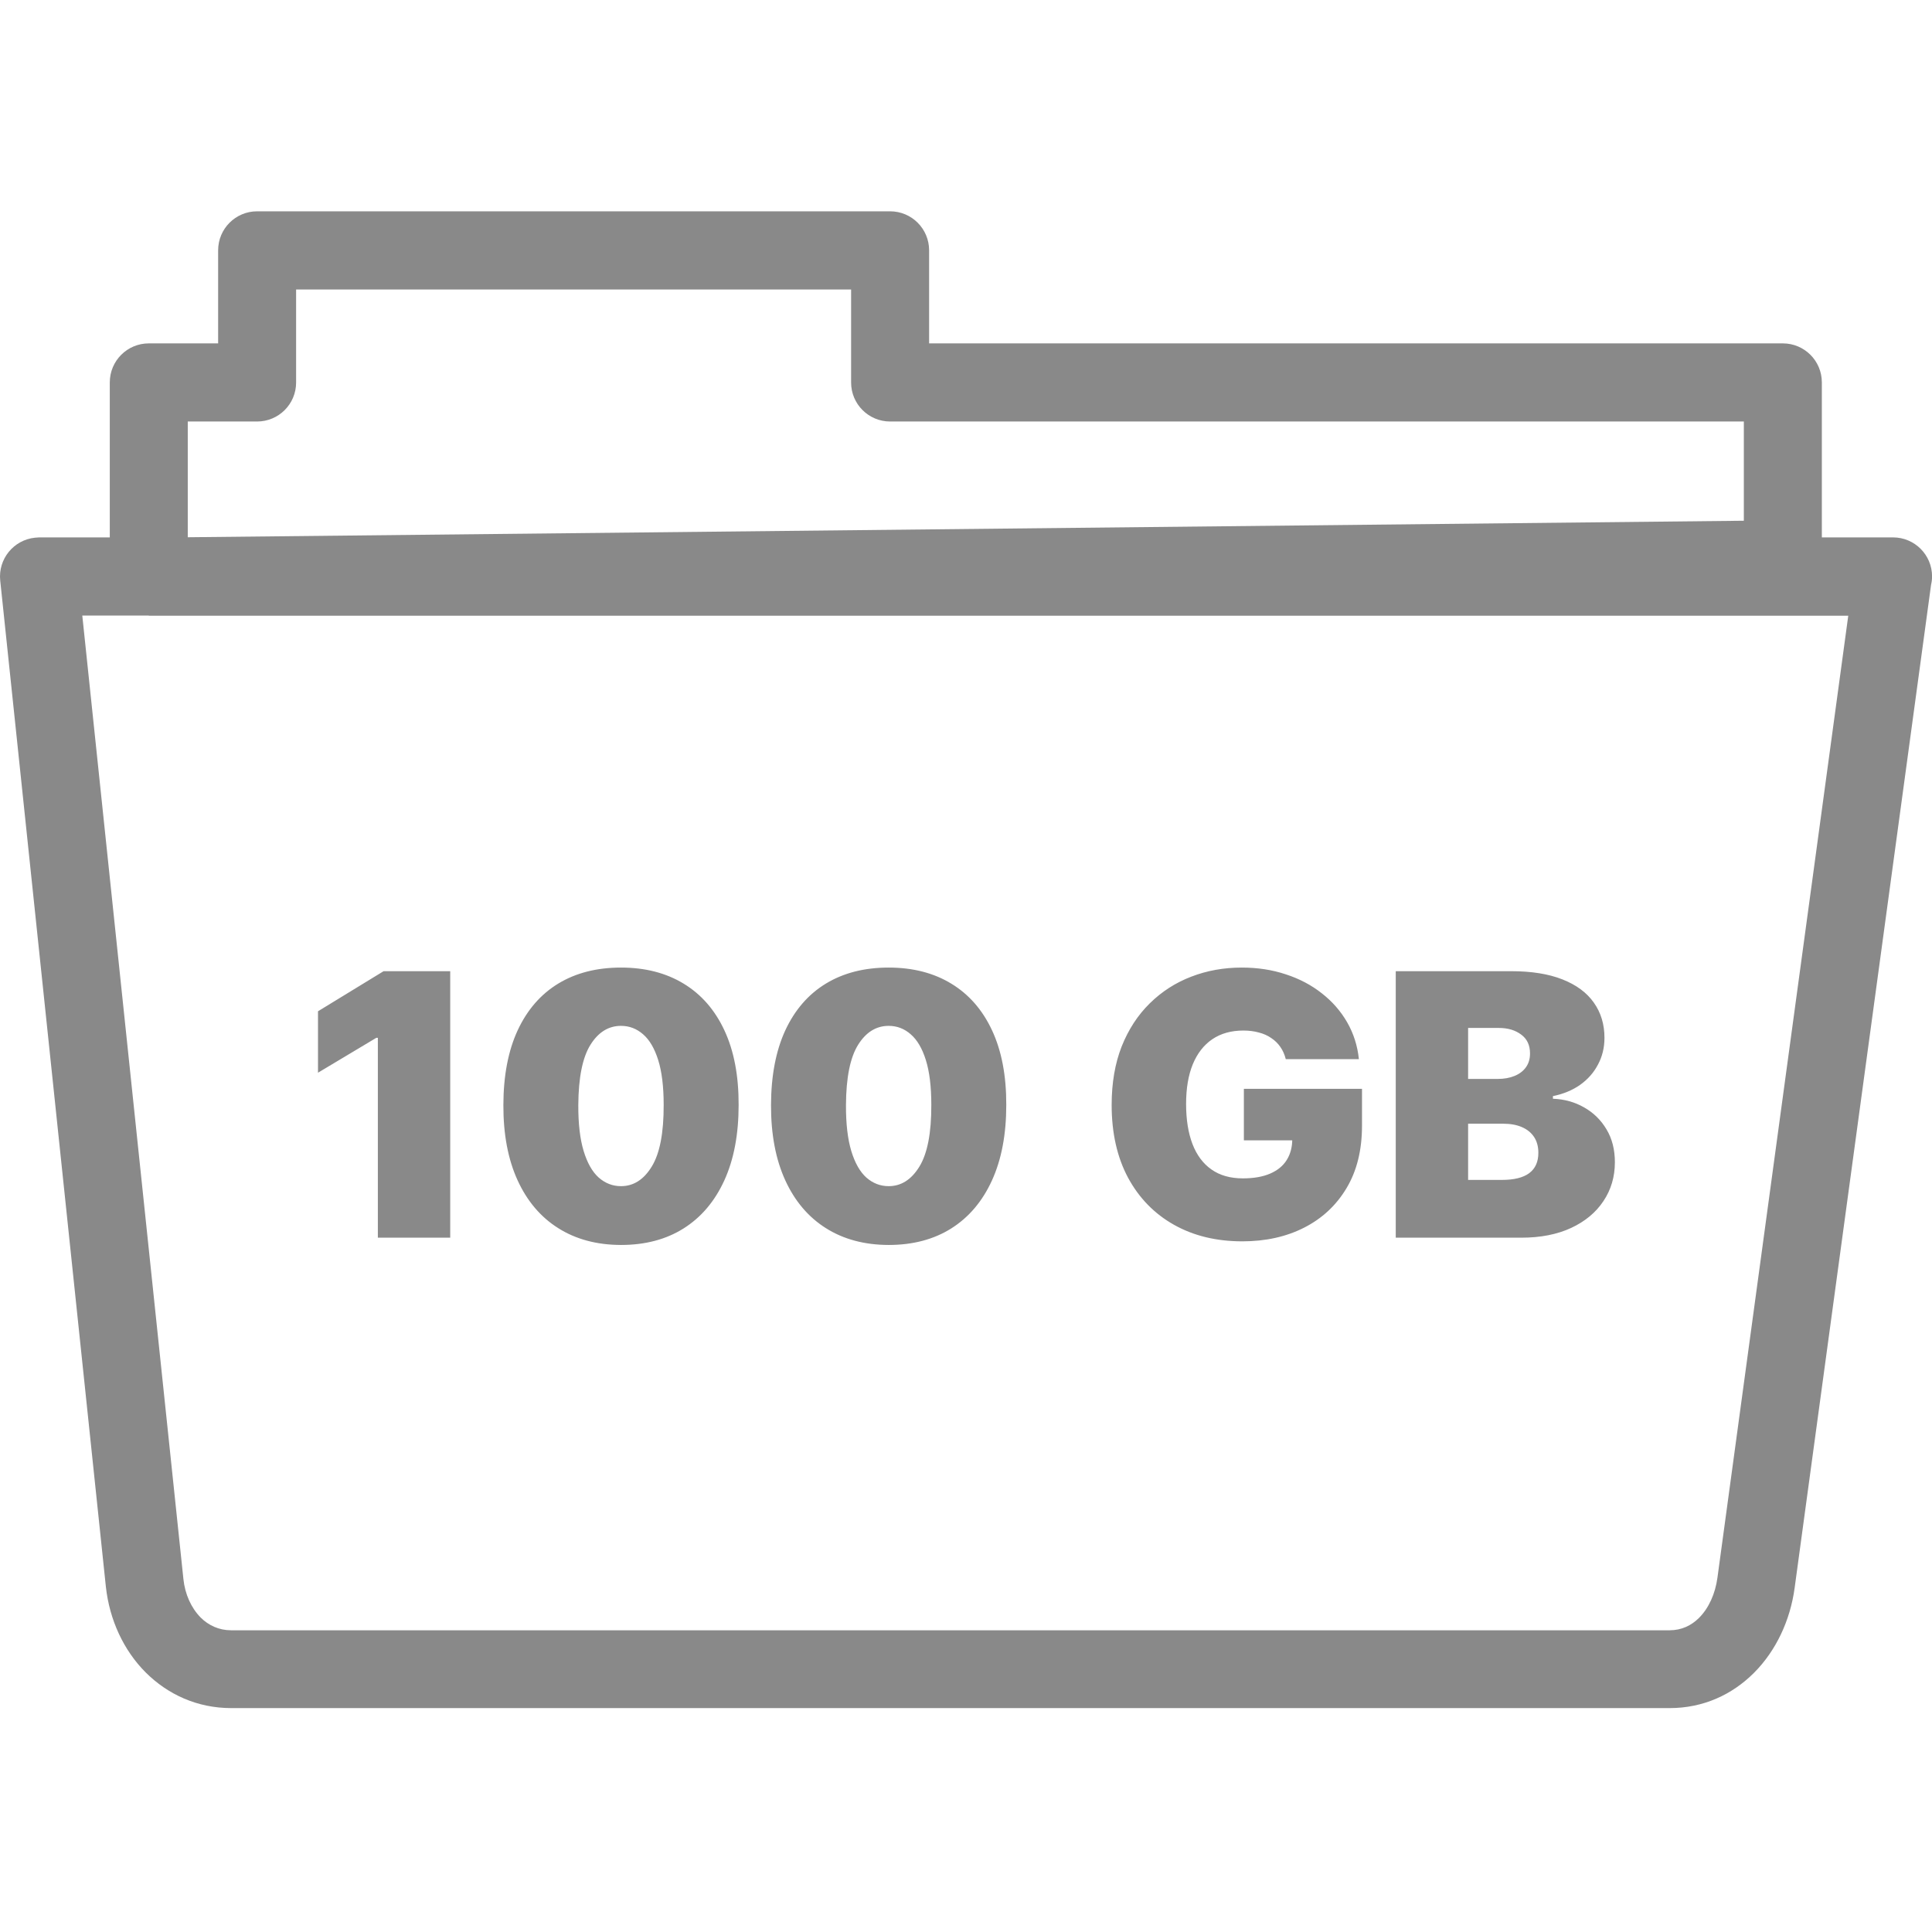 <svg width="64" height="64" viewBox="0 0 64 64" fill="none" xmlns="http://www.w3.org/2000/svg">
<g clip-path="url(#clip0_2001_7657)">
<path d="M1.293 17.802H3.637V12.667C3.637 11.953 4.215 11.375 4.929 11.375H7.226V8.292C7.226 7.578 7.804 7 8.517 7H29.486C30.2 7 30.778 7.578 30.778 8.292V11.375H59.059C59.773 11.375 60.351 11.953 60.351 12.667V17.802H62.71C63.423 17.802 64.002 18.38 64.002 19.094C64.002 19.188 63.991 19.281 63.97 19.365L59.45 52.599C59.304 53.682 58.83 54.688 58.101 55.417C57.382 56.135 56.429 56.583 55.309 56.583H7.658C6.533 56.583 5.559 56.13 4.83 55.406C4.095 54.672 3.627 53.661 3.507 52.562L0.007 19.229C-0.066 18.521 0.45 17.885 1.158 17.812C1.205 17.807 1.246 17.807 1.293 17.802ZM4.929 20.391H2.726L6.075 52.302C6.127 52.812 6.335 53.266 6.647 53.583C6.908 53.844 7.257 54.005 7.653 54.005H55.309C55.7 54.005 56.028 53.849 56.283 53.594C56.606 53.271 56.819 52.797 56.892 52.266L61.226 20.396H4.929V20.391ZM6.22 13.963V17.797L57.767 17.25V13.963H29.486C28.773 13.963 28.194 13.385 28.194 12.672V9.589H9.809V12.672C9.809 13.385 9.231 13.963 8.517 13.963H6.22Z" fill="#898989"/>
<path d="M14.914 32.172V41H12.517V34.379H12.466L10.534 35.535V33.5L12.707 32.172H14.914ZM20.571 41.241C19.769 41.239 19.077 41.053 18.494 40.685C17.91 40.318 17.46 39.787 17.144 39.095C16.828 38.402 16.672 37.572 16.675 36.603C16.677 35.632 16.835 34.807 17.149 34.129C17.465 33.451 17.913 32.935 18.494 32.582C19.077 32.228 19.769 32.052 20.571 32.052C21.373 32.052 22.065 32.23 22.649 32.586C23.232 32.94 23.682 33.456 23.998 34.134C24.314 34.812 24.471 35.635 24.468 36.603C24.468 37.578 24.31 38.411 23.994 39.103C23.677 39.796 23.228 40.326 22.644 40.694C22.064 41.059 21.373 41.241 20.571 41.241ZM20.571 39.293C20.985 39.293 21.324 39.078 21.588 38.647C21.856 38.213 21.988 37.532 21.985 36.603C21.985 35.997 21.925 35.501 21.804 35.116C21.683 34.731 21.517 34.447 21.304 34.263C21.091 34.076 20.847 33.983 20.571 33.983C20.157 33.983 19.82 34.193 19.558 34.612C19.297 35.032 19.163 35.695 19.157 36.603C19.154 37.221 19.213 37.73 19.334 38.129C19.455 38.526 19.621 38.819 19.834 39.009C20.05 39.198 20.295 39.293 20.571 39.293ZM29.438 41.241C28.636 41.239 27.943 41.053 27.36 40.685C26.777 40.318 26.327 39.787 26.011 39.095C25.695 38.402 25.538 37.572 25.541 36.603C25.544 35.632 25.702 34.807 26.015 34.129C26.331 33.451 26.779 32.935 27.36 32.582C27.943 32.228 28.636 32.052 29.438 32.052C30.239 32.052 30.932 32.23 31.515 32.586C32.098 32.94 32.548 33.456 32.864 34.134C33.18 34.812 33.337 35.635 33.334 36.603C33.334 37.578 33.176 38.411 32.86 39.103C32.544 39.796 32.094 40.326 31.511 40.694C30.93 41.059 30.239 41.241 29.438 41.241ZM29.438 39.293C29.851 39.293 30.19 39.078 30.455 38.647C30.722 38.213 30.854 37.532 30.851 36.603C30.851 35.997 30.791 35.501 30.67 35.116C30.55 34.731 30.383 34.447 30.17 34.263C29.958 34.076 29.713 33.983 29.438 33.983C29.024 33.983 28.686 34.193 28.425 34.612C28.163 35.032 28.029 35.695 28.024 36.603C28.021 37.221 28.08 37.73 28.2 38.129C28.321 38.526 28.488 38.819 28.7 39.009C28.916 39.198 29.162 39.293 29.438 39.293ZM42.593 35.086C42.555 34.934 42.496 34.8 42.416 34.685C42.336 34.568 42.235 34.468 42.114 34.388C41.996 34.305 41.858 34.243 41.7 34.203C41.545 34.16 41.374 34.138 41.188 34.138C40.785 34.138 40.442 34.234 40.157 34.427C39.876 34.619 39.66 34.897 39.511 35.259C39.364 35.621 39.291 36.057 39.291 36.569C39.291 37.086 39.361 37.529 39.502 37.897C39.643 38.264 39.853 38.546 40.132 38.741C40.41 38.937 40.757 39.035 41.17 39.035C41.535 39.035 41.838 38.981 42.08 38.875C42.324 38.769 42.507 38.618 42.627 38.422C42.748 38.227 42.808 37.997 42.808 37.733L43.222 37.776H41.205V36.069H45.118V37.293C45.118 38.098 44.948 38.786 44.606 39.358C44.267 39.927 43.798 40.364 43.2 40.668C42.606 40.97 41.923 41.121 41.153 41.121C40.294 41.121 39.539 40.938 38.89 40.573C38.241 40.208 37.733 39.688 37.368 39.013C37.007 38.338 36.825 37.535 36.825 36.603C36.825 35.874 36.936 35.227 37.157 34.664C37.382 34.101 37.692 33.625 38.088 33.237C38.485 32.846 38.943 32.552 39.463 32.353C39.983 32.152 40.541 32.052 41.136 32.052C41.659 32.052 42.144 32.126 42.593 32.276C43.044 32.422 43.442 32.632 43.787 32.905C44.134 33.175 44.414 33.496 44.627 33.866C44.84 34.237 44.969 34.644 45.015 35.086H42.593ZM46.236 41V32.172H50.064C50.736 32.172 51.301 32.263 51.758 32.444C52.217 32.625 52.564 32.881 52.796 33.211C53.032 33.542 53.15 33.931 53.15 34.379C53.15 34.704 53.078 35 52.934 35.267C52.794 35.535 52.595 35.759 52.339 35.94C52.084 36.118 51.785 36.241 51.443 36.31V36.397C51.822 36.411 52.167 36.507 52.477 36.685C52.788 36.861 53.035 37.103 53.219 37.414C53.403 37.721 53.495 38.083 53.495 38.5C53.495 38.983 53.368 39.412 53.115 39.789C52.865 40.165 52.509 40.461 52.046 40.677C51.584 40.892 51.032 41 50.391 41H46.236ZM48.633 39.086H49.753C50.156 39.086 50.457 39.011 50.658 38.862C50.86 38.71 50.96 38.486 50.96 38.19C50.96 37.983 50.913 37.807 50.818 37.664C50.723 37.52 50.588 37.411 50.413 37.336C50.24 37.261 50.032 37.224 49.788 37.224H48.633V39.086ZM48.633 35.741H49.615C49.825 35.741 50.01 35.708 50.171 35.642C50.332 35.576 50.457 35.481 50.546 35.358C50.638 35.231 50.684 35.078 50.684 34.897C50.684 34.624 50.587 34.415 50.391 34.272C50.196 34.125 49.949 34.052 49.65 34.052H48.633V35.741Z" fill="#898989"/>
</g>
<defs>
<clipPath id="clip0_2001_7657">
<rect width="64" height="64" fill="white"/>
</clipPath>
</defs>
</svg>
